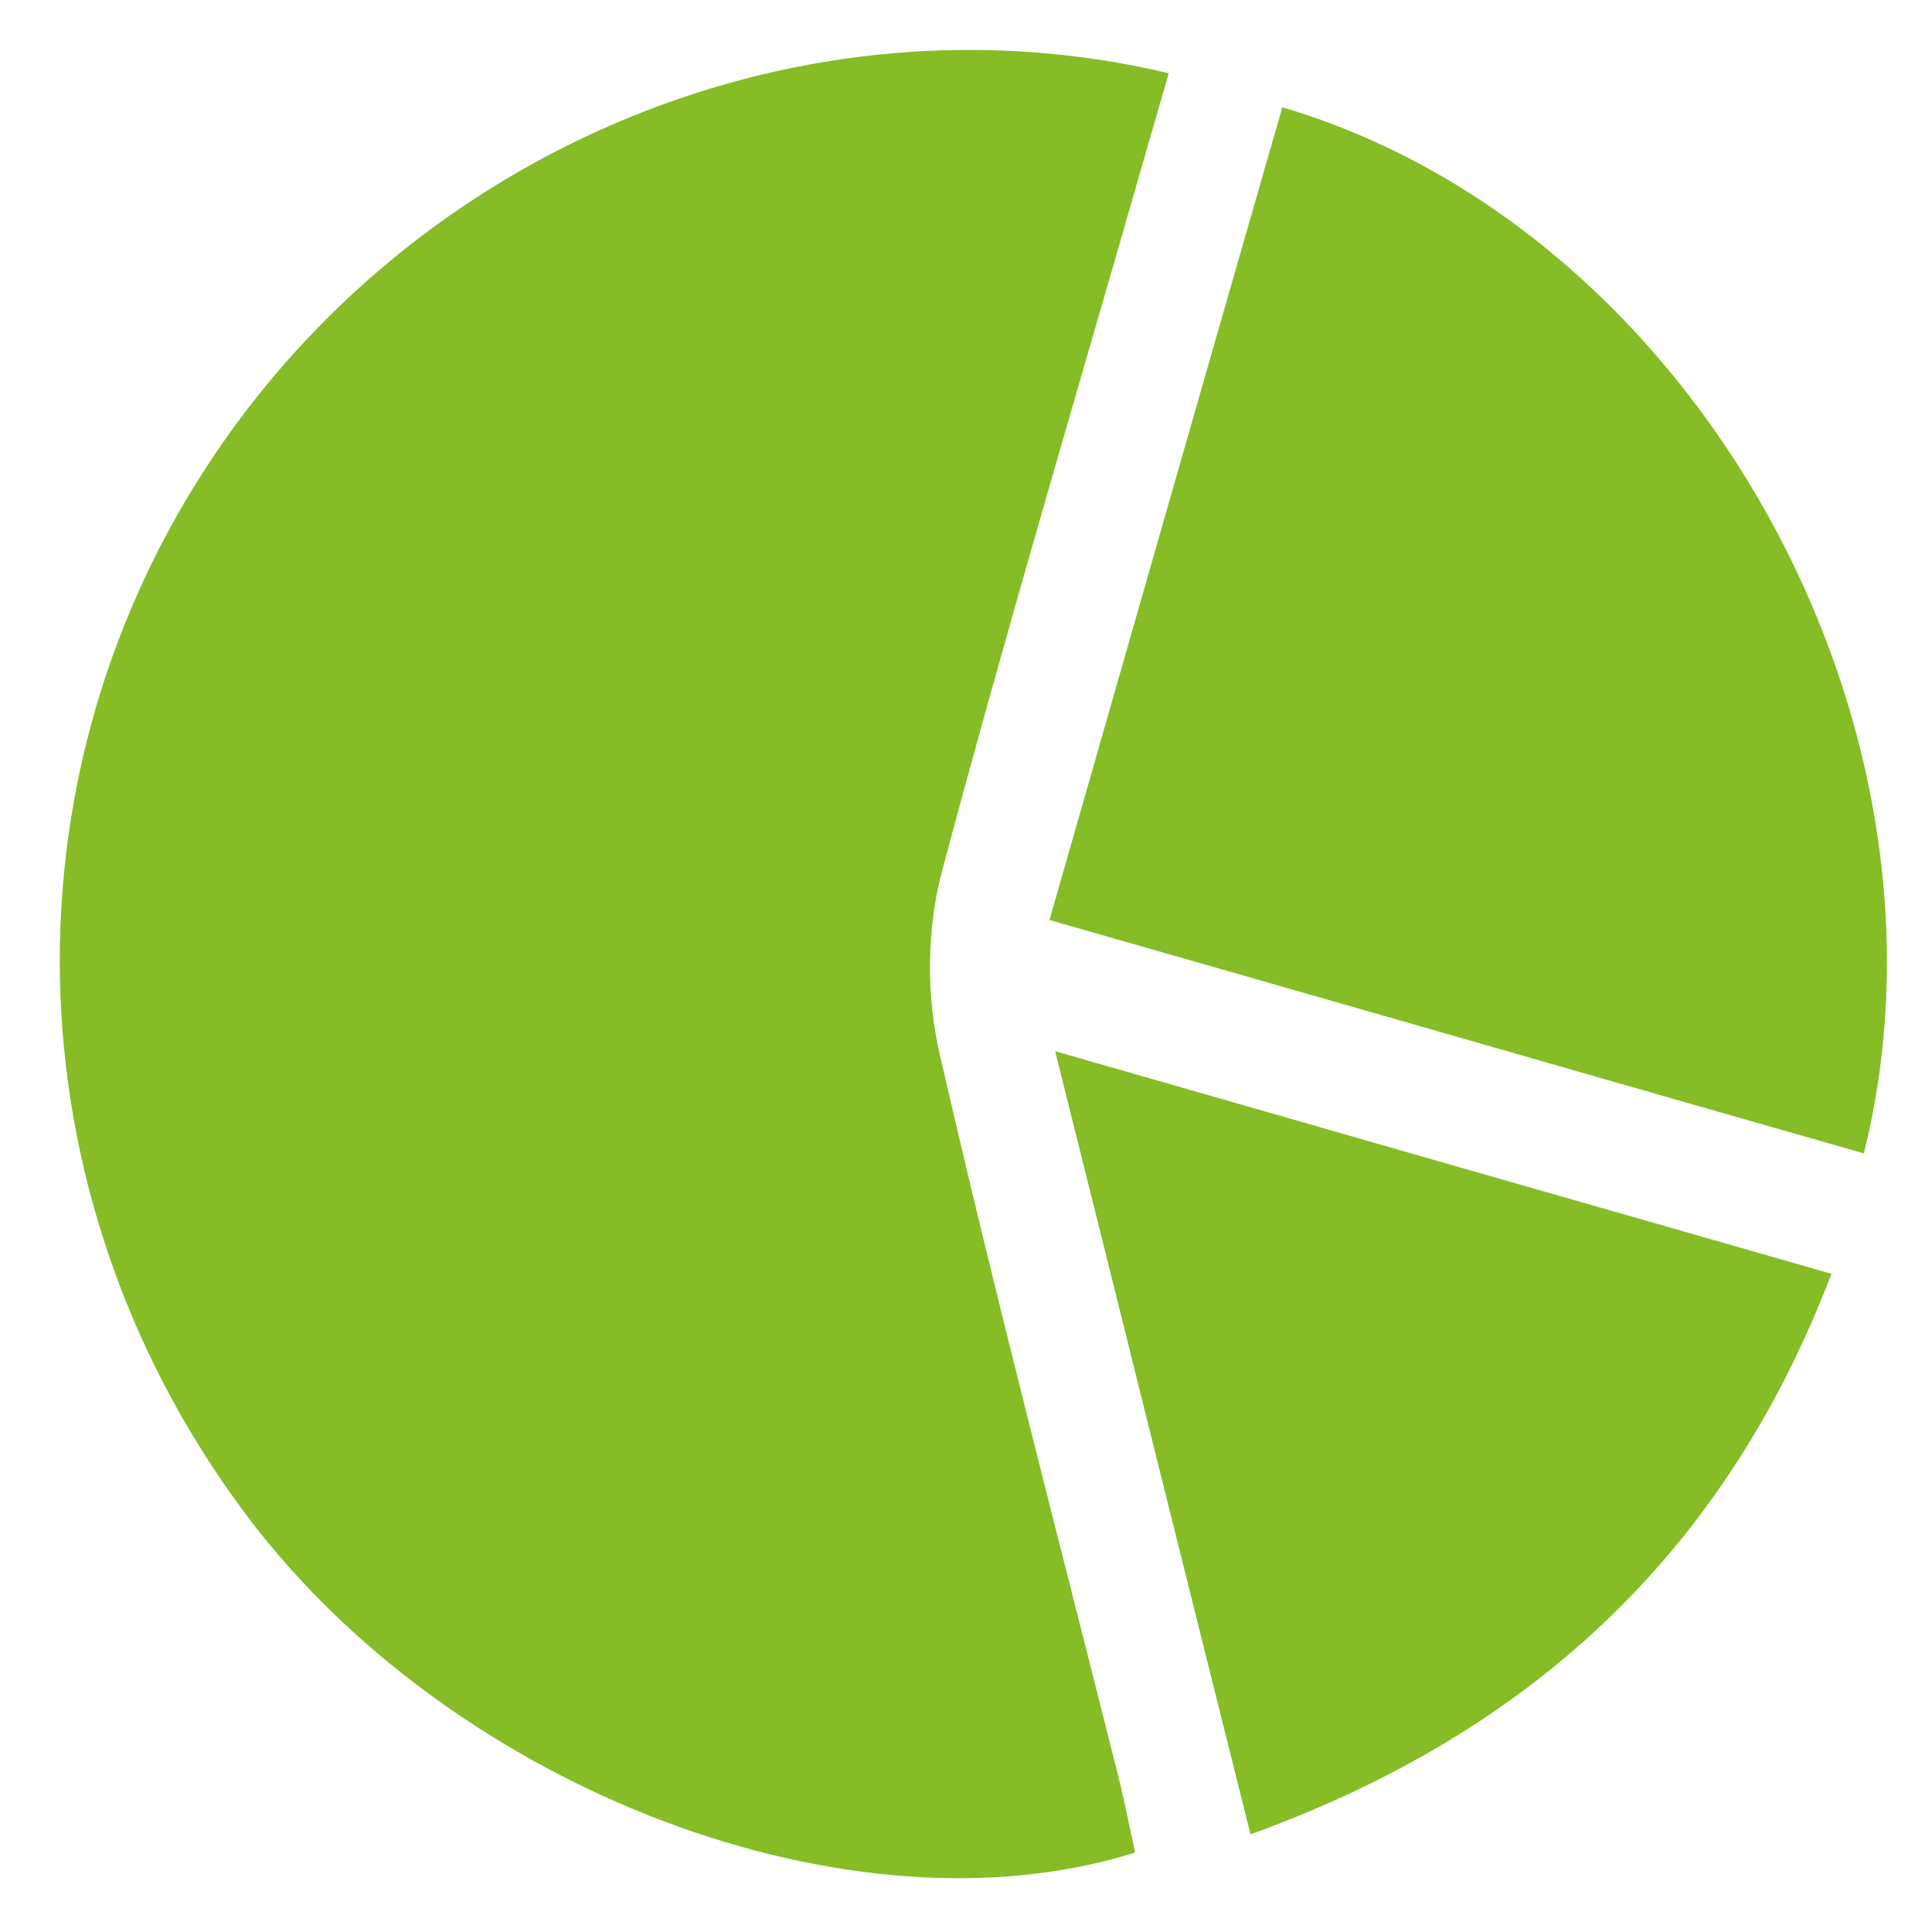 <?xml version="1.0" encoding="utf-8"?>
<!-- Generator: Adobe Illustrator 18.0.0, SVG Export Plug-In . SVG Version: 6.00 Build 0)  -->
<!DOCTYPE svg PUBLIC "-//W3C//DTD SVG 1.1//EN" "http://www.w3.org/Graphics/SVG/1.1/DTD/svg11.dtd">
<svg xmlns="http://www.w3.org/2000/svg" version="1.1" width="110" height="110"><svg xmlns:xlink="http://www.w3.org/1999/xlink" version="1.1" id="Ebene_1" x="0" y="0" viewBox="0 0 340.2 340.2" enable-background="new 0 0 340.2 340.2" xml:space="preserve" width="110" height="110">
<g>
	<path fill="#86BC25" d="M199.9,326.2C150.1,341.9,80.4,315.4,44,267.6C2.3,212.7-0.7,139,36.5,82C73.1,26,141.4-2.4,205.8,12.9   c-1.2,4.3-2.5,8.6-3.7,12.8c-12.2,42.6-24.9,85.2-36.3,128c-2.6,9.9-2.7,21.6-0.4,31.6c9.8,42.8,20.9,85.2,31.6,127.8   C198.1,317.5,198.9,321.9,199.9,326.2z"/>
	<path fill="#86BC25" d="M220.2,323c-11.7-46.7-22.8-91.5-34.4-137.9c46.3,13.3,90.9,26.1,136.7,39.2C303.9,273,270,305,220.2,323z"/>
	<path fill="#86BC25" d="M225.8,18.9C298.4,40.3,347,127.6,328.2,203.1c-47.6-13.6-95.1-27.3-143.4-41.1   C198.5,114.1,212.1,66.5,225.8,18.9z"/>
</g>
</svg></svg>
